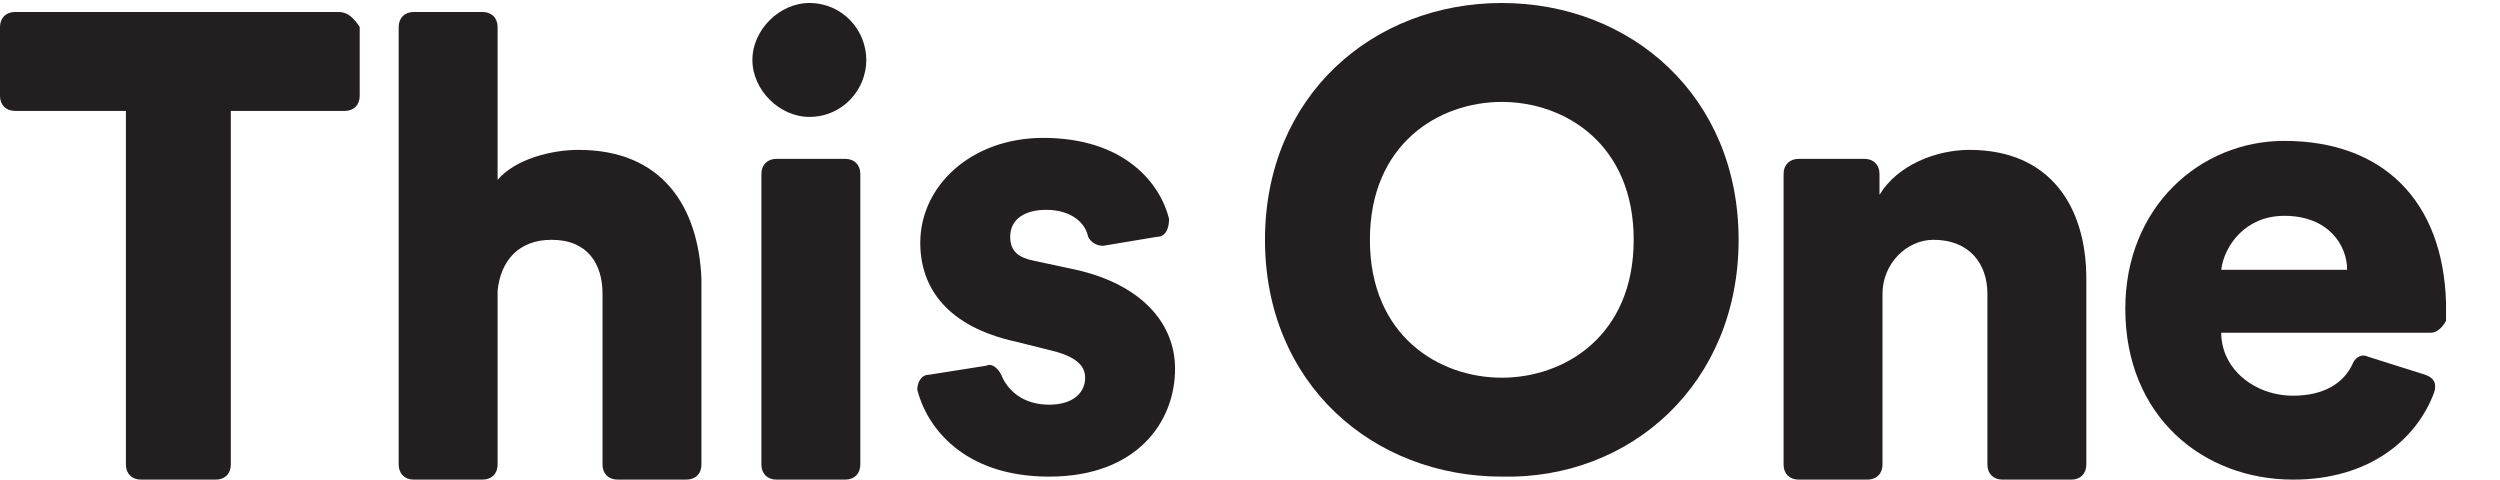 <?xml version="1.0" encoding="utf-8"?>
<!-- Generator: Adobe Illustrator 22.0.1, SVG Export Plug-In . SVG Version: 6.00 Build 0)  -->
<svg version="1.1" id="Layer_1" xmlns="http://www.w3.org/2000/svg" xmlns:xlink="http://www.w3.org/1999/xlink" x="0px" y="0px"
	 viewBox="0 0 83.4 16" style="enable-background:new 0 0 83.4 16;" xml:space="preserve">
<style type="text/css">
	.st0{fill:#231F20;}
</style>
<title>Artboard 11</title>
<g>
	<path class="st0" d="M11.3,0.4H0.5C0.2,0.4,0,0.6,0,0.9v2.3c0,0.3,0.2,0.5,0.5,0.5h3.7v11.8c0,0.3,0.2,0.5,0.5,0.5h2.5
		c0.3,0,0.5-0.2,0.5-0.5V3.7h3.8c0.3,0,0.5-0.2,0.5-0.5V0.9C11.8,0.6,11.6,0.4,11.3,0.4z"/>
	<path class="st0" d="M19.3,5c-0.9,0-2.1,0.3-2.7,1V0.9c0-0.3-0.2-0.5-0.5-0.5h-2.3c-0.3,0-0.5,0.2-0.5,0.5v14.6
		c0,0.3,0.2,0.5,0.5,0.5h2.3c0.3,0,0.5-0.2,0.5-0.5V9.7c0.1-1,0.7-1.7,1.8-1.7c1.2,0,1.7,0.8,1.7,1.8v5.7c0,0.3,0.2,0.5,0.5,0.5h2.3
		c0.3,0,0.5-0.2,0.5-0.5V9.3C23.3,6.9,22.1,5,19.3,5z"/>
	<path class="st0" d="M27,0.1c-1,0-1.9,0.9-1.9,1.9S26,3.9,27,3.9c1.1,0,1.9-0.9,1.9-1.9S28.1,0.1,27,0.1z"/>
	<path class="st0" d="M28.2,5.3h-2.3c-0.3,0-0.5,0.2-0.5,0.5v9.7c0,0.3,0.2,0.5,0.5,0.5h2.3c0.3,0,0.5-0.2,0.5-0.5V5.8
		C28.7,5.5,28.5,5.3,28.2,5.3z"/>
	<path class="st0" d="M35.9,9l-1.4-0.3c-0.5-0.1-0.8-0.3-0.8-0.8c0-0.6,0.5-0.9,1.2-0.9c0.8,0,1.3,0.4,1.4,0.9
		c0.1,0.2,0.3,0.3,0.5,0.3l1.8-0.3c0.3,0,0.4-0.3,0.4-0.6c-0.3-1.2-1.5-2.7-4.2-2.7c-2.4,0-4.1,1.6-4.1,3.5c0,1.5,0.9,2.8,3.2,3.3
		l1.2,0.3c0.8,0.2,1.1,0.5,1.1,0.9c0,0.5-0.4,0.9-1.2,0.9c-0.9,0-1.4-0.5-1.6-1c-0.1-0.2-0.3-0.4-0.5-0.3l-1.9,0.3
		c-0.3,0-0.4,0.3-0.4,0.5c0.3,1.2,1.5,2.9,4.4,2.9c2.9,0,4.2-1.8,4.2-3.6C39.2,10.8,38.1,9.5,35.9,9z"/>
	<path class="st0" d="M50.1,0.1c-4.3,0-7.9,3.1-7.9,7.9c0,4.8,3.6,7.9,7.9,7.9C54.4,16,58,12.8,58,8C58,3.2,54.4,0.1,50.1,0.1z
		 M50.1,12.6c-2.1,0-4.4-1.4-4.4-4.6c0-3.2,2.3-4.6,4.4-4.6c2.1,0,4.4,1.4,4.4,4.6C54.5,11.2,52.2,12.6,50.1,12.6z"/>
	<path class="st0" d="M65.7,5c-1.1,0-2.4,0.5-3,1.5V5.8c0-0.3-0.2-0.5-0.5-0.5H60c-0.3,0-0.5,0.2-0.5,0.5v9.7c0,0.3,0.2,0.5,0.5,0.5
		h2.3c0.3,0,0.5-0.2,0.5-0.5V9.8c0-1,0.8-1.8,1.7-1.8c1.2,0,1.8,0.8,1.8,1.8v5.7c0,0.3,0.2,0.5,0.5,0.5h2.3c0.3,0,0.5-0.2,0.5-0.5
		V9.3C69.6,6.9,68.4,5,65.7,5z"/>
	<path class="st0" d="M76.2,4.7c-2.8,0-5.3,2.2-5.3,5.6c0,3.6,2.6,5.7,5.6,5.7c2.5,0,4.1-1.3,4.7-2.9c0.1-0.3,0-0.5-0.3-0.6L79,11.9
		c-0.2-0.1-0.4,0-0.5,0.2c-0.3,0.7-1,1.1-2,1.1c-1.3,0-2.4-0.9-2.4-2.1h7c0.2,0,0.4-0.2,0.5-0.4c0-0.2,0-0.4,0-0.6
		C81.5,6.7,79.5,4.7,76.2,4.7z M74.1,9c0.1-0.8,0.8-1.8,2.1-1.8c1.5,0,2.1,1,2.1,1.8H74.1z"/>
</g>
</svg>
